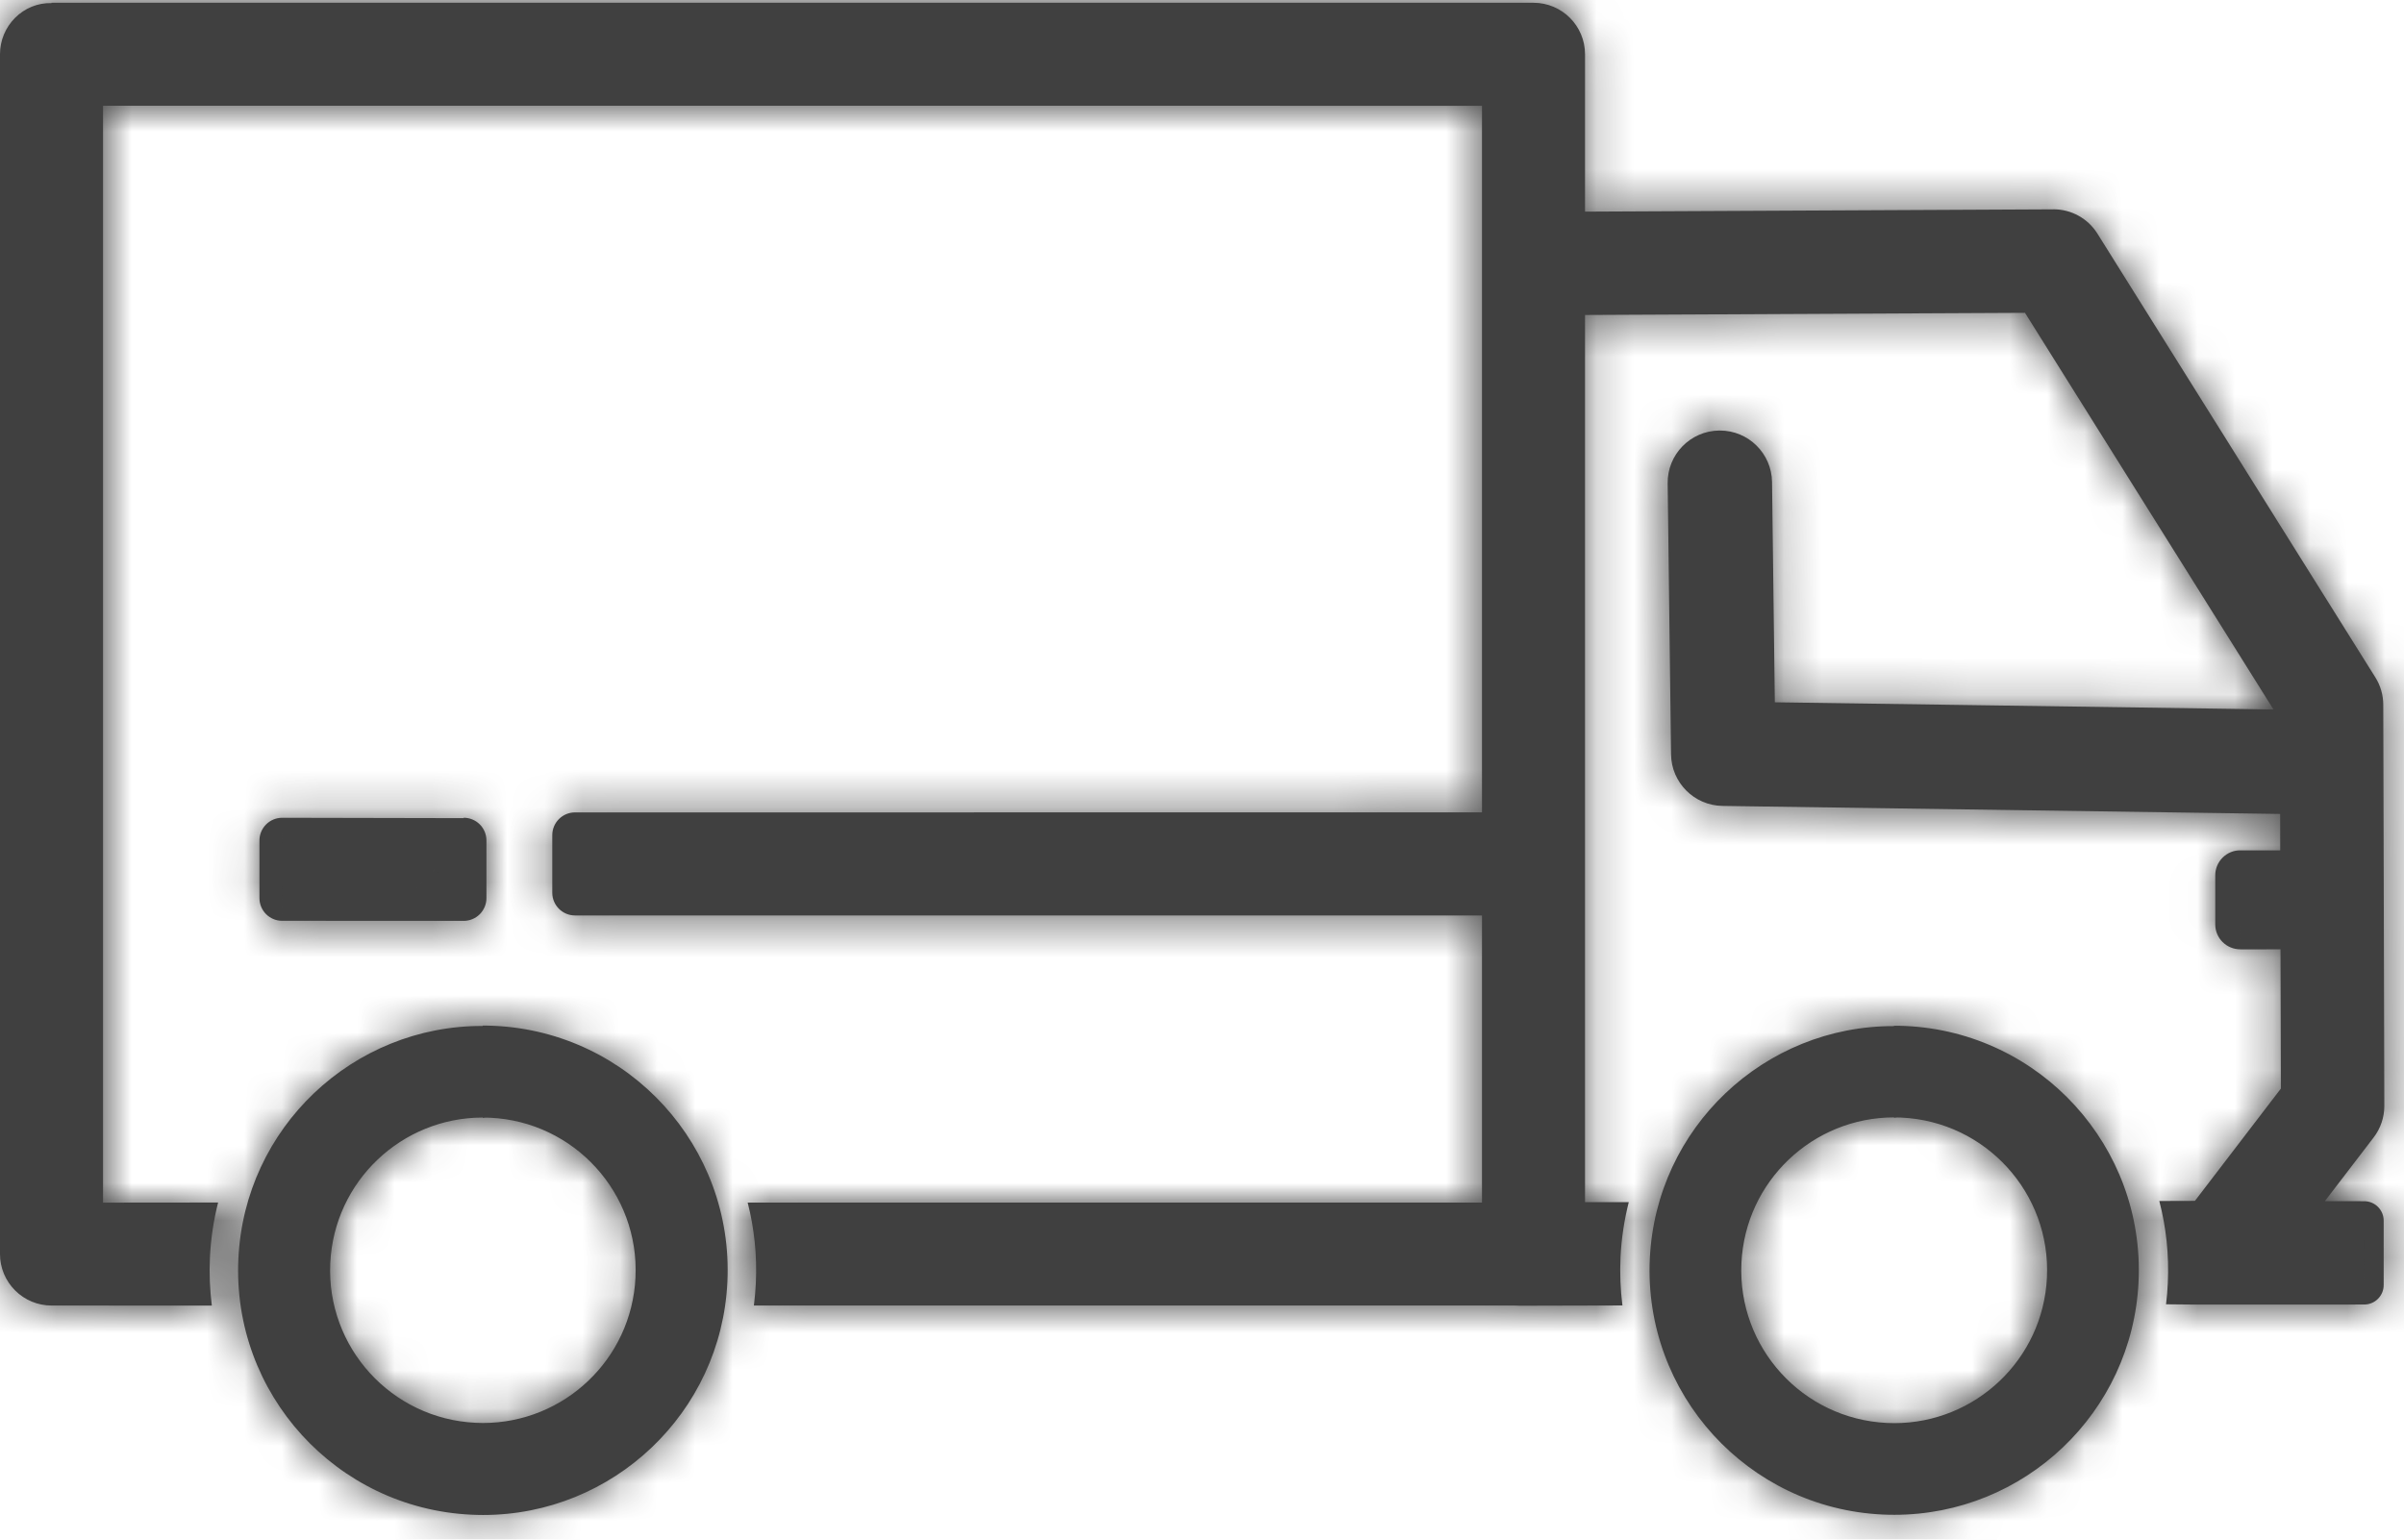 <svg width="64" height="41" viewBox="0 0 64 41" fill="none" xmlns="http://www.w3.org/2000/svg">
<mask id="path-1-inside-1_23_12944" fill="white">
<path d="M12.345 21.777V21.778V21.779V21.78V21.782V21.783V21.784V21.785V21.786V21.788L7.512 21.778C7.178 21.778 6.907 22.049 6.907 22.383V23.917C6.907 24.251 7.178 24.522 7.512 24.522L12.345 24.523L12.345 24.524C12.505 24.523 12.659 24.459 12.773 24.346C12.886 24.232 12.95 24.078 12.95 23.918V22.382C12.95 22.221 12.886 22.067 12.773 21.954C12.659 21.841 12.505 21.777 12.345 21.777L12.345 21.778V21.777V21.778V21.777V21.778V21.777V21.778V21.777V21.778V21.777ZM1.371 0.073V0.074V0.075V0.076V0.077V0.079V0.08V0.081V0.082V0.083C1.008 0.073 0.659 0.217 0.402 0.474C0.144 0.732 0 1.08 0 1.444V33.396C0 33.759 0.144 34.108 0.402 34.365C0.659 34.623 1.008 34.767 1.371 34.767L5.64 34.768C5.587 34.348 5.568 33.919 5.589 33.484C5.613 32.981 5.687 32.493 5.807 32.024L2.743 32.027V2.816L39.454 2.817V2.818L39.454 21.634L15.308 21.635C14.974 21.635 14.703 21.906 14.703 22.24V23.774C14.703 24.108 14.974 24.379 15.308 24.379L39.454 24.38V32.023V32.025L19.905 32.026C20.08 32.709 20.157 33.43 20.122 34.172C20.112 34.373 20.095 34.571 20.07 34.767L40.315 34.766L40.319 34.767C40.358 34.769 40.397 34.771 40.436 34.771L40.439 34.772L43.189 34.765L43.193 34.766C43.14 34.346 43.122 33.918 43.142 33.483C43.166 32.977 43.242 32.486 43.362 32.013L42.197 32.014V8.388L53.91 8.331L60.525 18.893L47.25 18.702V18.703L47.176 12.838C47.166 12.076 46.546 11.465 45.787 11.465C45.781 11.465 45.775 11.465 45.769 11.465C45.001 11.475 44.387 12.105 44.397 12.872L44.487 20.089C44.496 20.842 45.104 21.451 45.857 21.462L60.703 21.676L60.705 22.646L59.639 22.645C59.463 22.644 59.295 22.715 59.17 22.84C59.045 22.965 58.975 23.134 58.975 23.31V24.616C58.975 24.793 59.045 24.962 59.17 25.087C59.295 25.211 59.464 25.281 59.64 25.281L59.641 25.283L60.712 25.281L60.722 28.989V28.99L58.434 31.98L57.485 31.983C57.667 32.679 57.748 33.415 57.712 34.173C57.703 34.362 57.688 34.549 57.665 34.733V34.734C58.369 34.741 58.401 34.741 58.401 34.741L62.941 34.74C63.227 34.74 63.459 34.508 63.459 34.222V32.507C63.459 32.221 63.227 31.989 62.941 31.989L61.893 31.988L63.193 30.29C63.377 30.049 63.477 29.754 63.476 29.45L63.448 18.767C63.447 18.509 63.375 18.258 63.238 18.04L55.837 6.22C55.585 5.818 55.144 5.574 54.67 5.574L54.663 5.575L42.197 5.636V1.445C42.197 0.688 41.583 0.074 40.825 0.074L1.371 0.073V0.074V0.073V0.074V0.073V0.074V0.073V0.074V0.073V0.074V0.073ZM12.852 29.761V29.762V29.764V29.765V29.766V29.767V29.768V29.769V29.771V29.772C12.917 29.761 12.982 29.763 13.048 29.766C15.292 29.872 17.024 31.777 16.918 34.02C16.815 36.198 15.017 37.895 12.858 37.895C12.794 37.895 12.729 37.893 12.663 37.89C10.419 37.784 8.686 35.879 8.793 33.636C8.896 31.458 10.694 29.761 12.852 29.761V29.762V29.761V29.762V29.761V29.762V29.761V29.762V29.761V29.762V29.761ZM50.424 29.757V29.758V29.759V29.761V29.762V29.763V29.764V29.765V29.767V29.768C50.489 29.757 50.555 29.759 50.62 29.762C52.866 29.868 54.601 31.775 54.494 34.021C54.391 36.201 52.591 37.899 50.431 37.899C50.366 37.899 50.3 37.898 50.235 37.894C47.989 37.788 46.254 35.881 46.361 33.636C46.464 31.456 48.264 29.757 50.424 29.757V29.758V29.757V29.758V29.757V29.758V29.757V29.758V29.757V29.758V29.757ZM50.422 27.316V27.317V27.318V27.319V27.32V27.322V27.323V27.324V27.325V27.326C46.967 27.316 44.087 30.032 43.922 33.52C43.752 37.113 46.526 40.163 50.119 40.333C50.224 40.338 50.329 40.34 50.433 40.34C53.888 40.34 56.768 37.624 56.933 34.136C57.103 30.544 54.329 27.493 50.736 27.323C50.631 27.318 50.526 27.316 50.422 27.316V27.317V27.316V27.317V27.316V27.317V27.316V27.317V27.316V27.317V27.316ZM12.85 27.311V27.313V27.314V27.315V27.316V27.317V27.319V27.32V27.321V27.322C9.393 27.311 6.511 30.03 6.346 33.52C6.175 37.115 8.952 40.167 12.547 40.337C12.652 40.342 12.757 40.345 12.861 40.345C16.318 40.345 19.2 37.627 19.365 34.136C19.536 30.541 16.759 27.489 13.164 27.319C13.059 27.314 12.954 27.311 12.85 27.311V27.313V27.311V27.313V27.311V27.313V27.311V27.313V27.311V27.313V27.311Z"/>
</mask>
<path d="M12.345 21.777V21.778V21.779V21.78V21.782V21.783V21.784V21.785V21.786V21.788L7.512 21.778C7.178 21.778 6.907 22.049 6.907 22.383V23.917C6.907 24.251 7.178 24.522 7.512 24.522L12.345 24.523L12.345 24.524C12.505 24.523 12.659 24.459 12.773 24.346C12.886 24.232 12.95 24.078 12.95 23.918V22.382C12.95 22.221 12.886 22.067 12.773 21.954C12.659 21.841 12.505 21.777 12.345 21.777L12.345 21.778V21.777V21.778V21.777V21.778V21.777V21.778V21.777V21.778V21.777ZM1.371 0.073V0.074V0.075V0.076V0.077V0.079V0.08V0.081V0.082V0.083C1.008 0.073 0.659 0.217 0.402 0.474C0.144 0.732 0 1.08 0 1.444V33.396C0 33.759 0.144 34.108 0.402 34.365C0.659 34.623 1.008 34.767 1.371 34.767L5.64 34.768C5.587 34.348 5.568 33.919 5.589 33.484C5.613 32.981 5.687 32.493 5.807 32.024L2.743 32.027V2.816L39.454 2.817V2.818L39.454 21.634L15.308 21.635C14.974 21.635 14.703 21.906 14.703 22.24V23.774C14.703 24.108 14.974 24.379 15.308 24.379L39.454 24.38V32.023V32.025L19.905 32.026C20.08 32.709 20.157 33.43 20.122 34.172C20.112 34.373 20.095 34.571 20.07 34.767L40.315 34.766L40.319 34.767C40.358 34.769 40.397 34.771 40.436 34.771L40.439 34.772L43.189 34.765L43.193 34.766C43.14 34.346 43.122 33.918 43.142 33.483C43.166 32.977 43.242 32.486 43.362 32.013L42.197 32.014V8.388L53.91 8.331L60.525 18.893L47.25 18.702V18.703L47.176 12.838C47.166 12.076 46.546 11.465 45.787 11.465C45.781 11.465 45.775 11.465 45.769 11.465C45.001 11.475 44.387 12.105 44.397 12.872L44.487 20.089C44.496 20.842 45.104 21.451 45.857 21.462L60.703 21.676L60.705 22.646L59.639 22.645C59.463 22.644 59.295 22.715 59.17 22.84C59.045 22.965 58.975 23.134 58.975 23.31V24.616C58.975 24.793 59.045 24.962 59.17 25.087C59.295 25.211 59.464 25.281 59.64 25.281L59.641 25.283L60.712 25.281L60.722 28.989V28.99L58.434 31.98L57.485 31.983C57.667 32.679 57.748 33.415 57.712 34.173C57.703 34.362 57.688 34.549 57.665 34.733V34.734C58.369 34.741 58.401 34.741 58.401 34.741L62.941 34.74C63.227 34.74 63.459 34.508 63.459 34.222V32.507C63.459 32.221 63.227 31.989 62.941 31.989L61.893 31.988L63.193 30.29C63.377 30.049 63.477 29.754 63.476 29.45L63.448 18.767C63.447 18.509 63.375 18.258 63.238 18.04L55.837 6.22C55.585 5.818 55.144 5.574 54.67 5.574L54.663 5.575L42.197 5.636V1.445C42.197 0.688 41.583 0.074 40.825 0.074L1.371 0.073V0.074V0.073V0.074V0.073V0.074V0.073V0.074V0.073V0.074V0.073ZM12.852 29.761V29.762V29.764V29.765V29.766V29.767V29.768V29.769V29.771V29.772C12.917 29.761 12.982 29.763 13.048 29.766C15.292 29.872 17.024 31.777 16.918 34.02C16.815 36.198 15.017 37.895 12.858 37.895C12.794 37.895 12.729 37.893 12.663 37.89C10.419 37.784 8.686 35.879 8.793 33.636C8.896 31.458 10.694 29.761 12.852 29.761V29.762V29.761V29.762V29.761V29.762V29.761V29.762V29.761V29.762V29.761ZM50.424 29.757V29.758V29.759V29.761V29.762V29.763V29.764V29.765V29.767V29.768C50.489 29.757 50.555 29.759 50.62 29.762C52.866 29.868 54.601 31.775 54.494 34.021C54.391 36.201 52.591 37.899 50.431 37.899C50.366 37.899 50.3 37.898 50.235 37.894C47.989 37.788 46.254 35.881 46.361 33.636C46.464 31.456 48.264 29.757 50.424 29.757V29.758V29.757V29.758V29.757V29.758V29.757V29.758V29.757V29.758V29.757ZM50.422 27.316V27.317V27.318V27.319V27.32V27.322V27.323V27.324V27.325V27.326C46.967 27.316 44.087 30.032 43.922 33.52C43.752 37.113 46.526 40.163 50.119 40.333C50.224 40.338 50.329 40.34 50.433 40.34C53.888 40.34 56.768 37.624 56.933 34.136C57.103 30.544 54.329 27.493 50.736 27.323C50.631 27.318 50.526 27.316 50.422 27.316V27.317V27.316V27.317V27.316V27.317V27.316V27.317V27.316V27.317V27.316ZM12.85 27.311V27.313V27.314V27.315V27.316V27.317V27.319V27.32V27.321V27.322C9.393 27.311 6.511 30.03 6.346 33.52C6.175 37.115 8.952 40.167 12.547 40.337C12.652 40.342 12.757 40.345 12.861 40.345C16.318 40.345 19.2 37.627 19.365 34.136C19.536 30.541 16.759 27.489 13.164 27.319C13.059 27.314 12.954 27.311 12.85 27.311V27.313V27.311V27.313V27.311V27.313V27.311V27.313V27.311V27.313V27.311Z" fill="#404040"/>
<path d="M12.345 21.788L12.339 24.788L15.345 24.794V21.788H12.345ZM7.512 21.778L7.518 18.778H7.511L7.512 21.778ZM7.512 24.522L7.513 21.522H7.512L7.512 24.522ZM12.345 24.523L15.255 23.795L14.687 21.523L12.345 21.523L12.345 24.523ZM12.345 24.524L9.434 25.252L10.007 27.542L12.368 27.524L12.345 24.524ZM12.773 24.346L10.652 22.224L10.651 22.225L12.773 24.346ZM12.773 21.954L10.652 24.076L10.652 24.077L12.773 21.954ZM12.345 21.777V18.777H10.003L9.434 21.049L12.345 21.777ZM12.345 21.778H9.345L15.255 22.506L12.345 21.778ZM1.371 0.073L1.371 -2.927L-1.629 -2.927V0.073H1.371ZM1.371 0.083L1.284 3.082L4.371 3.172V0.083H1.371ZM0.402 0.474L2.523 2.596L2.523 2.595L0.402 0.474ZM0.402 34.365L2.523 32.244L2.523 32.244L0.402 34.365ZM1.371 34.767L1.372 31.767H1.371V34.767ZM5.64 34.768L5.64 37.768L9.049 37.769L8.616 34.387L5.64 34.768ZM5.589 33.484L2.592 33.342L2.592 33.342L5.589 33.484ZM5.807 32.024L8.714 32.765L9.668 29.021L5.804 29.024L5.807 32.024ZM2.743 32.027H-0.257V35.029L2.745 35.027L2.743 32.027ZM2.743 2.816L2.743 -0.184L-0.257 -0.185V2.816H2.743ZM39.454 2.817H42.454V-0.183L39.454 -0.183L39.454 2.817ZM39.454 2.818H36.454V2.818L39.454 2.818ZM39.454 21.634L39.454 24.634L42.454 24.634L42.454 21.634L39.454 21.634ZM15.308 21.635V24.635H15.308L15.308 21.635ZM15.308 24.379L15.308 21.379H15.308V24.379ZM39.454 24.38H42.454V21.38L39.454 21.38L39.454 24.38ZM39.454 32.025L39.454 35.025L42.454 35.024V32.025H39.454ZM19.905 32.026L19.904 29.026L16.04 29.026L16.998 32.77L19.905 32.026ZM20.122 34.172L23.118 34.315L23.118 34.314L20.122 34.172ZM20.07 34.767L17.094 34.383L16.657 37.767L20.07 37.767L20.07 34.767ZM40.315 34.766L41.088 31.867L40.708 31.766L40.315 31.766L40.315 34.766ZM40.319 34.767L39.546 37.666L39.847 37.746L40.159 37.763L40.319 34.767ZM40.436 34.771L41.575 31.995L41.027 31.771H40.436V34.771ZM40.439 34.772L39.3 37.548L39.851 37.774L40.447 37.772L40.439 34.772ZM43.189 34.765L43.956 31.865L43.575 31.764L43.181 31.765L43.189 34.765ZM43.193 34.766L42.426 37.666L46.732 38.805L46.169 34.387L43.193 34.766ZM43.142 33.483L40.146 33.341V33.341L43.142 33.483ZM43.362 32.013L46.269 32.757L47.228 29.009L43.359 29.013L43.362 32.013ZM42.197 32.014H39.197V35.018L42.2 35.014L42.197 32.014ZM42.197 8.388L42.182 5.388L39.197 5.403V8.388H42.197ZM53.91 8.331L56.453 6.739L55.566 5.323L53.896 5.331L53.91 8.331ZM60.525 18.893L60.482 21.893L65.993 21.972L63.067 17.301L60.525 18.893ZM47.25 18.702L47.293 15.702L44.25 15.658V18.702H47.25ZM47.25 18.703L44.25 18.741L50.25 18.703H47.25ZM47.176 12.838L44.176 12.875L44.176 12.875L47.176 12.838ZM45.769 11.465L45.806 14.465L45.818 14.465L45.831 14.465L45.769 11.465ZM44.397 12.872L41.397 12.91V12.91L44.397 12.872ZM44.487 20.089L47.487 20.052V20.052L44.487 20.089ZM45.857 21.462L45.813 24.461L45.814 24.461L45.857 21.462ZM60.703 21.676L63.703 21.668L63.695 18.718L60.746 18.676L60.703 21.676ZM60.705 22.646L60.704 25.646L63.713 25.647L63.705 22.638L60.705 22.646ZM59.639 22.645L59.618 25.645L59.628 25.645L59.638 25.645L59.639 22.645ZM59.17 22.84L61.291 24.962L61.292 24.961L59.17 22.84ZM59.17 25.087L61.292 22.965L61.291 22.965L59.17 25.087ZM59.64 25.281L62.551 24.554L61.983 22.281H59.64V25.281ZM59.641 25.283L56.73 26.01L57.299 28.286L59.645 28.283L59.641 25.283ZM60.712 25.281L63.712 25.273L63.704 22.276L60.708 22.281L60.712 25.281ZM60.722 28.989H63.722L63.722 28.981L60.722 28.989ZM60.722 28.99L63.104 30.814L63.722 30.007V28.99H60.722ZM58.434 31.98L58.444 34.98L59.919 34.975L60.816 33.803L58.434 31.98ZM57.485 31.983L57.475 28.983L53.602 28.996L54.583 32.743L57.485 31.983ZM57.712 34.173L60.709 34.315L60.709 34.315L57.712 34.173ZM57.665 34.733L54.687 34.364L54.665 34.548V34.733H57.665ZM57.665 34.734H54.665V37.706L57.636 37.734L57.665 34.734ZM58.401 34.741L58.401 37.741L58.402 37.741L58.401 34.741ZM62.941 34.74L62.941 31.74H62.94L62.941 34.74ZM62.941 31.989L62.94 34.989H62.941V31.989ZM61.893 31.988L59.511 30.165L55.82 34.987L61.892 34.988L61.893 31.988ZM63.193 30.29L65.575 32.114L65.575 32.114L63.193 30.29ZM63.476 29.45L60.476 29.458V29.458L63.476 29.45ZM63.448 18.767L60.448 18.774V18.774L63.448 18.767ZM63.238 18.04L65.781 16.448L65.781 16.448L63.238 18.04ZM55.837 6.22L58.379 4.627L58.379 4.627L55.837 6.22ZM54.67 5.574V2.574H54.421L54.175 2.615L54.67 5.574ZM54.663 5.575L54.678 8.575L54.92 8.574L55.159 8.534L54.663 5.575ZM42.197 5.636H39.197V8.65L42.211 8.636L42.197 5.636ZM40.825 0.074L40.825 3.074H40.825V0.074ZM12.852 29.761H15.852V26.761H12.852V29.761ZM12.852 29.772H9.852V33.303L13.337 32.732L12.852 29.772ZM13.048 29.766L12.904 32.762L12.906 32.763L13.048 29.766ZM16.918 34.02L13.922 33.879L13.922 33.879L16.918 34.02ZM12.663 37.89L12.521 40.887L12.521 40.887L12.663 37.89ZM8.793 33.636L11.789 33.778L11.789 33.778L8.793 33.636ZM50.424 29.757H53.424V26.757H50.424V29.757ZM50.424 29.768H47.424V33.301L50.911 32.728L50.424 29.768ZM50.62 29.762L50.762 26.765L50.761 26.765L50.62 29.762ZM54.494 34.021L51.498 33.879V33.879L54.494 34.021ZM50.235 37.894L50.379 34.898L50.377 34.898L50.235 37.894ZM46.361 33.636L49.357 33.778V33.778L46.361 33.636ZM50.422 27.316V24.316H47.422V27.316H50.422ZM50.422 27.326L50.413 30.326L53.422 30.335V27.326H50.422ZM43.922 33.52L46.918 33.662L46.918 33.662L43.922 33.52ZM50.119 40.333L50.261 37.337L50.261 37.337L50.119 40.333ZM56.933 34.136L53.937 33.994V33.994L56.933 34.136ZM50.736 27.323L50.594 30.32L50.594 30.32L50.736 27.323ZM12.85 27.311V24.311H9.85V27.311H12.85ZM12.85 27.322L12.841 30.322L15.85 30.331V27.322H12.85ZM6.346 33.52L9.342 33.662V33.662L6.346 33.52ZM12.547 40.337L12.405 43.334L12.407 43.334L12.547 40.337ZM19.365 34.136L16.369 33.995L16.369 33.995L19.365 34.136ZM13.164 27.319L13.306 24.322L13.305 24.322L13.164 27.319ZM9.345 21.777V21.778H15.345V21.777H9.345ZM9.345 21.778V21.779H15.345V21.778H9.345ZM9.345 21.779V21.78H15.345V21.779H9.345ZM9.345 21.78V21.782H15.345V21.78H9.345ZM9.345 21.782V21.783H15.345V21.782H9.345ZM9.345 21.783V21.784H15.345V21.783H9.345ZM9.345 21.784V21.785H15.345V21.784H9.345ZM9.345 21.785V21.786H15.345V21.785H9.345ZM9.345 21.786V21.788H15.345V21.786H9.345ZM12.351 18.788L7.518 18.778L7.506 24.778L12.339 24.788L12.351 18.788ZM7.511 18.778C5.52 18.778 3.907 20.393 3.907 22.383H9.907C9.907 23.705 8.835 24.778 7.512 24.778L7.511 18.778ZM3.907 22.383V23.917H9.907V22.383H3.907ZM3.907 23.917C3.907 25.907 5.521 27.521 7.511 27.522L7.512 21.522C8.835 21.522 9.907 22.594 9.907 23.917H3.907ZM7.511 27.522L12.344 27.523L12.345 21.523L7.513 21.522L7.511 27.522ZM9.434 25.251L9.434 25.252L15.255 23.797L15.255 23.795L9.434 25.251ZM12.368 27.524C13.306 27.517 14.217 27.144 14.894 26.467L10.651 22.225C11.101 21.774 11.704 21.529 12.322 21.524L12.368 27.524ZM14.893 26.468C15.571 25.791 15.95 24.873 15.95 23.918H9.95C9.95 23.284 10.201 22.674 10.652 22.224L14.893 26.468ZM15.95 23.918V22.382H9.95V23.918H15.95ZM15.95 22.382C15.95 21.426 15.57 20.508 14.893 19.832L10.652 24.077C10.202 23.627 9.95 23.017 9.95 22.382H15.95ZM14.893 19.832C14.219 19.158 13.303 18.777 12.345 18.777V24.777C11.708 24.777 11.1 24.523 10.652 24.076L14.893 19.832ZM9.434 21.049L9.434 21.05L15.255 22.506L15.255 22.505L9.434 21.049ZM15.345 21.778V21.777H9.345V21.778H15.345ZM9.345 21.777V21.778H15.345V21.777H9.345ZM15.345 21.778V21.777H9.345V21.778H15.345ZM9.345 21.777V21.778H15.345V21.777H9.345ZM15.345 21.778V21.777H9.345V21.778H15.345ZM9.345 21.777V21.778H15.345V21.777H9.345ZM15.345 21.778V21.777H9.345V21.778H15.345ZM9.345 21.777V21.778H15.345V21.777H9.345ZM15.345 21.778V21.777H9.345V21.778H15.345ZM-1.629 0.073V0.074H4.371V0.073H-1.629ZM-1.629 0.074V0.075H4.371V0.074H-1.629ZM-1.629 0.075V0.076H4.371V0.075H-1.629ZM-1.629 0.076V0.077H4.371V0.076H-1.629ZM-1.629 0.077V0.079H4.371V0.077H-1.629ZM-1.629 0.079V0.08H4.371V0.079H-1.629ZM-1.629 0.08V0.081H4.371V0.08H-1.629ZM-1.629 0.081V0.082H4.371V0.081H-1.629ZM-1.629 0.082V0.083H4.371V0.082H-1.629ZM1.459 -2.915C0.237 -2.951 -0.902 -2.465 -1.72 -1.647L2.523 2.595C2.22 2.899 1.778 3.097 1.284 3.082L1.459 -2.915ZM-1.72 -1.647C-2.54 -0.827 -3 0.285 -3 1.444H3C3 1.876 2.829 2.29 2.523 2.596L-1.72 -1.647ZM-3 1.444V33.396H3V1.444H-3ZM-3 33.396C-3 34.555 -2.54 35.667 -1.72 36.487L2.523 32.244C2.829 32.55 3 32.964 3 33.396H-3ZM-1.72 36.487C-0.9 37.307 0.212 37.767 1.371 37.767V31.767C1.803 31.767 2.217 31.939 2.523 32.244L-1.72 36.487ZM1.371 37.767L5.64 37.768L5.641 31.768L1.372 31.767L1.371 37.767ZM8.616 34.387C8.584 34.138 8.573 33.885 8.586 33.626L2.592 33.342C2.563 33.954 2.589 34.557 2.665 35.149L8.616 34.387ZM8.586 33.626C8.6 33.327 8.644 33.039 8.714 32.765L2.9 31.284C2.73 31.948 2.626 32.636 2.592 33.342L8.586 33.626ZM5.804 29.024L2.74 29.027L2.745 35.027L5.809 35.024L5.804 29.024ZM5.743 32.027V2.816H-0.257V32.027H5.743ZM2.743 5.816L39.454 5.817L39.454 -0.183L2.743 -0.184L2.743 5.816ZM36.454 2.817V2.818H42.454V2.817H36.454ZM36.454 2.818L36.454 21.634L42.454 21.634L42.454 2.818L36.454 2.818ZM39.454 18.634L15.308 18.635L15.308 24.635L39.454 24.634L39.454 18.634ZM15.308 18.635C13.316 18.635 11.703 20.25 11.703 22.24H17.703C17.703 23.562 16.632 24.635 15.308 24.635V18.635ZM11.703 22.24V23.774H17.703V22.24H11.703ZM11.703 23.774C11.703 25.764 13.316 27.379 15.308 27.379V21.379C16.632 21.379 17.703 22.452 17.703 23.774H11.703ZM15.308 27.379L39.454 27.38L39.454 21.38L15.308 21.379L15.308 27.379ZM36.454 24.38V32.023H42.454V24.38H36.454ZM36.454 32.023V32.025H42.454V32.023H36.454ZM39.454 29.024L19.904 29.026L19.905 35.026L39.454 35.025L39.454 29.024ZM16.998 32.77C17.1 33.166 17.146 33.589 17.125 34.03L23.118 34.314C23.168 33.271 23.059 32.251 22.811 31.282L16.998 32.77ZM17.125 34.03C17.119 34.15 17.109 34.267 17.094 34.383L23.045 35.151C23.081 34.874 23.105 34.596 23.118 34.315L17.125 34.03ZM20.07 37.767L40.315 37.766L40.315 31.766L20.07 31.767L20.07 37.767ZM39.542 37.665L39.546 37.666L41.092 31.869L41.088 31.867L39.542 37.665ZM40.159 37.763C40.216 37.766 40.317 37.771 40.436 37.771V31.771C40.458 31.771 40.473 31.771 40.48 31.772C40.487 31.772 40.488 31.772 40.48 31.771L40.159 37.763ZM39.297 37.546L39.3 37.548L41.578 31.997L41.575 31.995L39.297 37.546ZM40.447 37.772L43.197 37.765L43.181 31.765L40.431 31.772L40.447 37.772ZM42.422 37.665L42.426 37.666L43.96 31.866L43.956 31.865L42.422 37.665ZM46.169 34.387C46.138 34.138 46.127 33.884 46.139 33.625L40.146 33.341C40.117 33.952 40.142 34.554 40.217 35.145L46.169 34.387ZM46.139 33.625C46.154 33.323 46.198 33.033 46.269 32.757L40.456 31.27C40.285 31.938 40.18 32.631 40.146 33.341L46.139 33.625ZM43.359 29.013L42.193 29.015L42.2 35.014L43.366 35.013L43.359 29.013ZM45.197 32.014V8.388H39.197V32.014H45.197ZM42.211 11.388L53.925 11.331L53.896 5.331L42.182 5.388L42.211 11.388ZM51.368 9.924L57.982 20.485L63.067 17.301L56.453 6.739L51.368 9.924ZM60.568 15.893L47.293 15.702L47.206 21.702L60.482 21.893L60.568 15.893ZM44.25 18.702V18.703H50.25V18.702H44.25ZM50.249 18.665L50.176 12.8L44.176 12.875L44.25 18.741L50.249 18.665ZM50.176 12.8C50.146 10.394 48.186 8.465 45.787 8.465V14.465C44.906 14.465 44.187 13.758 44.176 12.875L50.176 12.8ZM45.787 8.465C45.773 8.465 45.744 8.465 45.707 8.466L45.831 14.465C45.817 14.465 45.807 14.465 45.8 14.465C45.793 14.465 45.788 14.465 45.787 14.465V8.465ZM45.732 8.466C43.307 8.496 41.367 10.486 41.397 12.91L47.396 12.835C47.407 13.724 46.696 14.454 45.806 14.465L45.732 8.466ZM41.397 12.91L41.487 20.127L47.487 20.052L47.396 12.835L41.397 12.91ZM41.487 20.127C41.517 22.505 43.435 24.427 45.813 24.461L45.9 18.462C46.772 18.475 47.476 19.179 47.487 20.052L41.487 20.127ZM45.814 24.461L60.66 24.675L60.746 18.676L45.9 18.462L45.814 24.461ZM57.703 21.683L57.705 22.654L63.705 22.638L63.703 21.668L57.703 21.683ZM60.707 19.646L59.641 19.645L59.638 25.645L60.704 25.646L60.707 19.646ZM59.66 19.645C58.654 19.639 57.722 20.046 57.049 20.719L61.292 24.961C60.868 25.385 60.272 25.65 59.618 25.645L59.66 19.645ZM57.049 20.718C56.362 21.406 55.975 22.338 55.975 23.31H61.975C61.975 23.93 61.729 24.524 61.291 24.962L57.049 20.718ZM55.975 23.31V24.616H61.975V23.31H55.975ZM55.975 24.616C55.975 25.588 56.361 26.521 57.05 27.209L61.291 22.965C61.73 23.403 61.975 23.997 61.975 24.616H55.975ZM57.049 27.208C57.737 27.896 58.669 28.281 59.64 28.281V22.281C60.259 22.281 60.853 22.527 61.292 22.965L57.049 27.208ZM56.73 26.009L56.73 26.01L62.551 24.555L62.551 24.554L56.73 26.009ZM59.645 28.283L60.717 28.281L60.708 22.281L59.636 22.283L59.645 28.283ZM57.712 25.289L57.722 28.997L63.722 28.981L63.712 25.273L57.712 25.289ZM57.722 28.989V28.99H63.722V28.989H57.722ZM58.34 27.167L56.052 30.157L60.816 33.803L63.104 30.814L58.34 27.167ZM58.424 28.98L57.475 28.983L57.495 34.983L58.444 34.98L58.424 28.98ZM54.583 32.743C54.689 33.148 54.737 33.58 54.716 34.031L60.709 34.315C60.76 33.251 60.646 32.211 60.387 31.224L54.583 32.743ZM54.716 34.031C54.711 34.144 54.701 34.255 54.687 34.364L60.642 35.103C60.674 34.842 60.697 34.58 60.709 34.315L54.716 34.031ZM54.665 34.733V34.734H60.665V34.733H54.665ZM57.636 37.734C57.989 37.738 58.174 37.739 58.271 37.74C58.319 37.741 58.347 37.741 58.363 37.741C58.371 37.741 58.376 37.741 58.381 37.741C58.383 37.741 58.386 37.741 58.388 37.741C58.39 37.741 58.391 37.741 58.393 37.741C58.394 37.741 58.395 37.741 58.397 37.741C58.397 37.741 58.398 37.741 58.399 37.741C58.399 37.741 58.399 37.741 58.4 37.741C58.4 37.741 58.4 37.741 58.4 37.741C58.401 37.741 58.401 37.741 58.401 34.741C58.402 31.741 58.402 31.741 58.402 31.741C58.403 31.741 58.403 31.741 58.403 31.741C58.403 31.741 58.404 31.741 58.404 31.741C58.405 31.741 58.405 31.741 58.406 31.741C58.407 31.741 58.408 31.741 58.409 31.741C58.411 31.741 58.412 31.741 58.413 31.741C58.415 31.741 58.416 31.741 58.416 31.741C58.416 31.741 58.414 31.741 58.408 31.741C58.396 31.741 58.371 31.741 58.324 31.74C58.229 31.74 58.045 31.738 57.693 31.735L57.636 37.734ZM58.402 37.741L62.942 37.74L62.94 31.74L58.401 31.741L58.402 37.741ZM62.942 37.74C64.884 37.74 66.459 36.165 66.459 34.222H60.459C60.459 32.851 61.57 31.74 62.941 31.74L62.942 37.74ZM66.459 34.222V32.507H60.459V34.222H66.459ZM66.459 32.507C66.459 30.564 64.885 28.989 62.941 28.989V34.989C61.569 34.989 60.459 33.877 60.459 32.507H66.459ZM62.942 28.989L61.894 28.988L61.892 34.988L62.94 34.989L62.942 28.989ZM64.275 33.812L65.575 32.114L60.81 28.467L59.511 30.165L64.275 33.812ZM65.575 32.114C66.162 31.347 66.478 30.408 66.476 29.442L60.476 29.458C60.475 29.1 60.593 28.752 60.81 28.467L65.575 32.114ZM66.476 29.442L66.448 18.759L60.448 18.774L60.476 29.458L66.476 29.442ZM66.448 18.759C66.446 17.941 66.215 17.14 65.781 16.448L60.695 19.631C60.535 19.375 60.449 19.078 60.448 18.774L66.448 18.759ZM65.781 16.448L58.379 4.627L53.294 7.812L60.696 19.632L65.781 16.448ZM58.379 4.627C57.579 3.35 56.178 2.574 54.67 2.574V8.574C54.111 8.574 53.591 8.286 53.294 7.812L58.379 4.627ZM54.175 2.615L54.168 2.616L55.159 8.534L55.166 8.533L54.175 2.615ZM54.649 2.575L42.182 2.636L42.211 8.636L54.678 8.575L54.649 2.575ZM45.197 5.636V1.445H39.197V5.636H45.197ZM45.197 1.445C45.197 -0.969 43.24 -2.926 40.825 -2.926V3.074C39.926 3.074 39.197 2.345 39.197 1.445H45.197ZM40.825 -2.926L1.371 -2.927L1.371 3.073L40.825 3.074L40.825 -2.926ZM-1.629 0.073V0.074H4.371V0.073H-1.629ZM4.371 0.074V0.073H-1.629V0.074H4.371ZM-1.629 0.073V0.074H4.371V0.073H-1.629ZM4.371 0.074V0.073H-1.629V0.074H4.371ZM-1.629 0.073V0.074H4.371V0.073H-1.629ZM4.371 0.074V0.073H-1.629V0.074H4.371ZM-1.629 0.073V0.074H4.371V0.073H-1.629ZM4.371 0.074V0.073H-1.629V0.074H4.371ZM-1.629 0.073V0.074H4.371V0.073H-1.629ZM4.371 0.074V0.073H-1.629V0.074H4.371ZM9.852 29.761V29.762H15.852V29.761H9.852ZM9.852 29.762V29.764H15.852V29.762H9.852ZM9.852 29.764V29.765H15.852V29.764H9.852ZM9.852 29.765V29.766H15.852V29.765H9.852ZM9.852 29.766V29.767H15.852V29.766H9.852ZM9.852 29.767V29.768H15.852V29.767H9.852ZM9.852 29.768V29.769H15.852V29.768H9.852ZM9.852 29.769V29.771H15.852V29.769H9.852ZM9.852 29.771V29.772H15.852V29.771H9.852ZM13.337 32.732C13.191 32.756 13.073 32.762 13.002 32.763C12.935 32.764 12.89 32.762 12.904 32.762L13.192 26.769C13.106 26.765 12.768 26.746 12.367 26.811L13.337 32.732ZM12.906 32.763C13.495 32.79 13.949 33.291 13.922 33.879L19.915 34.163C20.099 30.264 17.088 26.954 13.19 26.769L12.906 32.763ZM13.922 33.879C13.895 34.449 13.423 34.895 12.858 34.895V40.895C16.61 40.895 19.735 37.948 19.915 34.162L13.922 33.879ZM12.858 34.895C12.842 34.895 12.824 34.895 12.805 34.894L12.521 40.887C12.633 40.892 12.745 40.895 12.858 40.895V34.895ZM12.805 34.894C12.216 34.866 11.761 34.365 11.789 33.778L5.796 33.494C5.611 37.392 8.622 40.702 12.521 40.887L12.805 34.894ZM11.789 33.778C11.816 33.208 12.288 32.761 12.852 32.761V26.761C9.1 26.761 5.975 29.708 5.796 33.494L11.789 33.778ZM9.852 29.761V29.762H15.852V29.761H9.852ZM15.852 29.762V29.761H9.852V29.762H15.852ZM9.852 29.761V29.762H15.852V29.761H9.852ZM15.852 29.762V29.761H9.852V29.762H15.852ZM9.852 29.761V29.762H15.852V29.761H9.852ZM15.852 29.762V29.761H9.852V29.762H15.852ZM9.852 29.761V29.762H15.852V29.761H9.852ZM15.852 29.762V29.761H9.852V29.762H15.852ZM9.852 29.761V29.762H15.852V29.761H9.852ZM15.852 29.762V29.761H9.852V29.762H15.852ZM47.424 29.757V29.758H53.424V29.757H47.424ZM47.424 29.758V29.759H53.424V29.758H47.424ZM47.424 29.759V29.761H53.424V29.759H47.424ZM47.424 29.761V29.762H53.424V29.761H47.424ZM47.424 29.762V29.763H53.424V29.762H47.424ZM47.424 29.763V29.764H53.424V29.763H47.424ZM47.424 29.764V29.765H53.424V29.764H47.424ZM47.424 29.765V29.767H53.424V29.765H47.424ZM47.424 29.767V29.768H53.424V29.767H47.424ZM50.911 32.728C50.763 32.752 50.643 32.758 50.573 32.759C50.507 32.76 50.462 32.758 50.479 32.758L50.761 26.765C50.683 26.761 50.341 26.741 49.938 26.808L50.911 32.728ZM50.478 32.758C51.07 32.786 51.526 33.288 51.498 33.879L57.491 34.163C57.676 30.262 54.663 26.95 50.762 26.765L50.478 32.758ZM51.498 33.879C51.471 34.451 50.997 34.899 50.431 34.899V40.899C54.185 40.899 57.312 37.95 57.491 34.163L51.498 33.879ZM50.431 34.899C50.412 34.899 50.395 34.899 50.379 34.898L50.091 40.891C50.206 40.897 50.319 40.899 50.431 40.899V34.899ZM50.377 34.898C49.785 34.87 49.329 34.368 49.357 33.778L43.364 33.494C43.179 37.395 46.192 40.706 50.093 40.891L50.377 34.898ZM49.357 33.778C49.384 33.205 49.858 32.757 50.424 32.757V26.757C46.67 26.757 43.543 29.706 43.364 33.494L49.357 33.778ZM47.424 29.757V29.758H53.424V29.757H47.424ZM53.424 29.758V29.757H47.424V29.758H53.424ZM47.424 29.757V29.758H53.424V29.757H47.424ZM53.424 29.758V29.757H47.424V29.758H53.424ZM47.424 29.757V29.758H53.424V29.757H47.424ZM53.424 29.758V29.757H47.424V29.758H53.424ZM47.424 29.757V29.758H53.424V29.757H47.424ZM53.424 29.758V29.757H47.424V29.758H53.424ZM47.424 29.757V29.758H53.424V29.757H47.424ZM53.424 29.758V29.757H47.424V29.758H53.424ZM47.422 27.316V27.317H53.422V27.316H47.422ZM47.422 27.317V27.318H53.422V27.317H47.422ZM47.422 27.318V27.319H53.422V27.318H47.422ZM47.422 27.319V27.32H53.422V27.319H47.422ZM47.422 27.32V27.322H53.422V27.32H47.422ZM47.422 27.322V27.323H53.422V27.322H47.422ZM47.422 27.323V27.324H53.422V27.323H47.422ZM47.422 27.324V27.325H53.422V27.324H47.422ZM47.422 27.325V27.326H53.422V27.325H47.422ZM50.432 24.326C45.374 24.311 41.166 28.284 40.925 33.378L46.918 33.662C47.008 31.78 48.56 30.32 50.413 30.326L50.432 24.326ZM40.925 33.378C40.676 38.626 44.73 43.081 49.978 43.33L50.261 37.337C48.323 37.245 46.827 35.599 46.918 33.662L40.925 33.378ZM49.977 43.33C50.13 43.337 50.282 43.34 50.433 43.34V37.34C50.376 37.34 50.318 37.339 50.261 37.337L49.977 43.33ZM50.433 43.34C55.482 43.34 59.689 39.374 59.93 34.278L53.937 33.994C53.848 35.874 52.294 37.34 50.433 37.34V43.34ZM59.93 34.278C60.179 29.03 56.125 24.575 50.877 24.326L50.594 30.32C52.532 30.411 54.029 32.057 53.937 33.994L59.93 34.278ZM50.878 24.326C50.725 24.319 50.573 24.316 50.422 24.316V30.316C50.48 30.316 50.537 30.317 50.594 30.32L50.878 24.326ZM47.422 27.316V27.317H53.422V27.316H47.422ZM53.422 27.317V27.316H47.422V27.317H53.422ZM47.422 27.316V27.317H53.422V27.316H47.422ZM53.422 27.317V27.316H47.422V27.317H53.422ZM47.422 27.316V27.317H53.422V27.316H47.422ZM53.422 27.317V27.316H47.422V27.317H53.422ZM47.422 27.316V27.317H53.422V27.316H47.422ZM53.422 27.317V27.316H47.422V27.317H53.422ZM47.422 27.316V27.317H53.422V27.316H47.422ZM53.422 27.317V27.316H47.422V27.317H53.422ZM9.85 27.311V27.313H15.85V27.311H9.85ZM9.85 27.313V27.314H15.85V27.313H9.85ZM9.85 27.314V27.315H15.85V27.314H9.85ZM9.85 27.315V27.316H15.85V27.315H9.85ZM9.85 27.316V27.317H15.85V27.316H9.85ZM9.85 27.317V27.319H15.85V27.317H9.85ZM9.85 27.319V27.32H15.85V27.319H9.85ZM9.85 27.32V27.321H15.85V27.32H9.85ZM9.85 27.321V27.322H15.85V27.321H9.85ZM12.86 24.322C7.799 24.306 3.59 28.282 3.349 33.378L9.342 33.662C9.431 31.778 10.986 30.316 12.841 30.322L12.86 24.322ZM3.349 33.378C3.1 38.628 7.155 43.085 12.405 43.334L12.689 37.341C10.748 37.249 9.25 35.602 9.342 33.662L3.349 33.378ZM12.407 43.334C12.557 43.341 12.709 43.345 12.861 43.345V37.345C12.804 37.345 12.747 37.343 12.688 37.341L12.407 43.334ZM12.861 43.345C17.912 43.345 22.12 39.377 22.362 34.279L16.369 33.995C16.28 35.877 14.725 37.345 12.861 37.345V43.345ZM22.362 34.279C22.611 29.028 18.556 24.571 13.306 24.322L13.022 30.315C14.962 30.407 16.461 32.055 16.369 33.995L22.362 34.279ZM13.305 24.322C13.153 24.315 13.002 24.311 12.85 24.311V30.311C12.907 30.311 12.964 30.313 13.022 30.316L13.305 24.322ZM9.85 27.311V27.313H15.85V27.311H9.85ZM15.85 27.313V27.311H9.85V27.313H15.85ZM9.85 27.311V27.313H15.85V27.311H9.85ZM15.85 27.313V27.311H9.85V27.313H15.85ZM9.85 27.311V27.313H15.85V27.311H9.85ZM15.85 27.313V27.311H9.85V27.313H15.85ZM9.85 27.311V27.313H15.85V27.311H9.85ZM15.85 27.313V27.311H9.85V27.313H15.85ZM9.85 27.311V27.313H15.85V27.311H9.85ZM15.85 27.313V27.311H9.85V27.313H15.85Z" fill="#404040" mask="url(#path-1-inside-1_23_12944)"/>
</svg>
